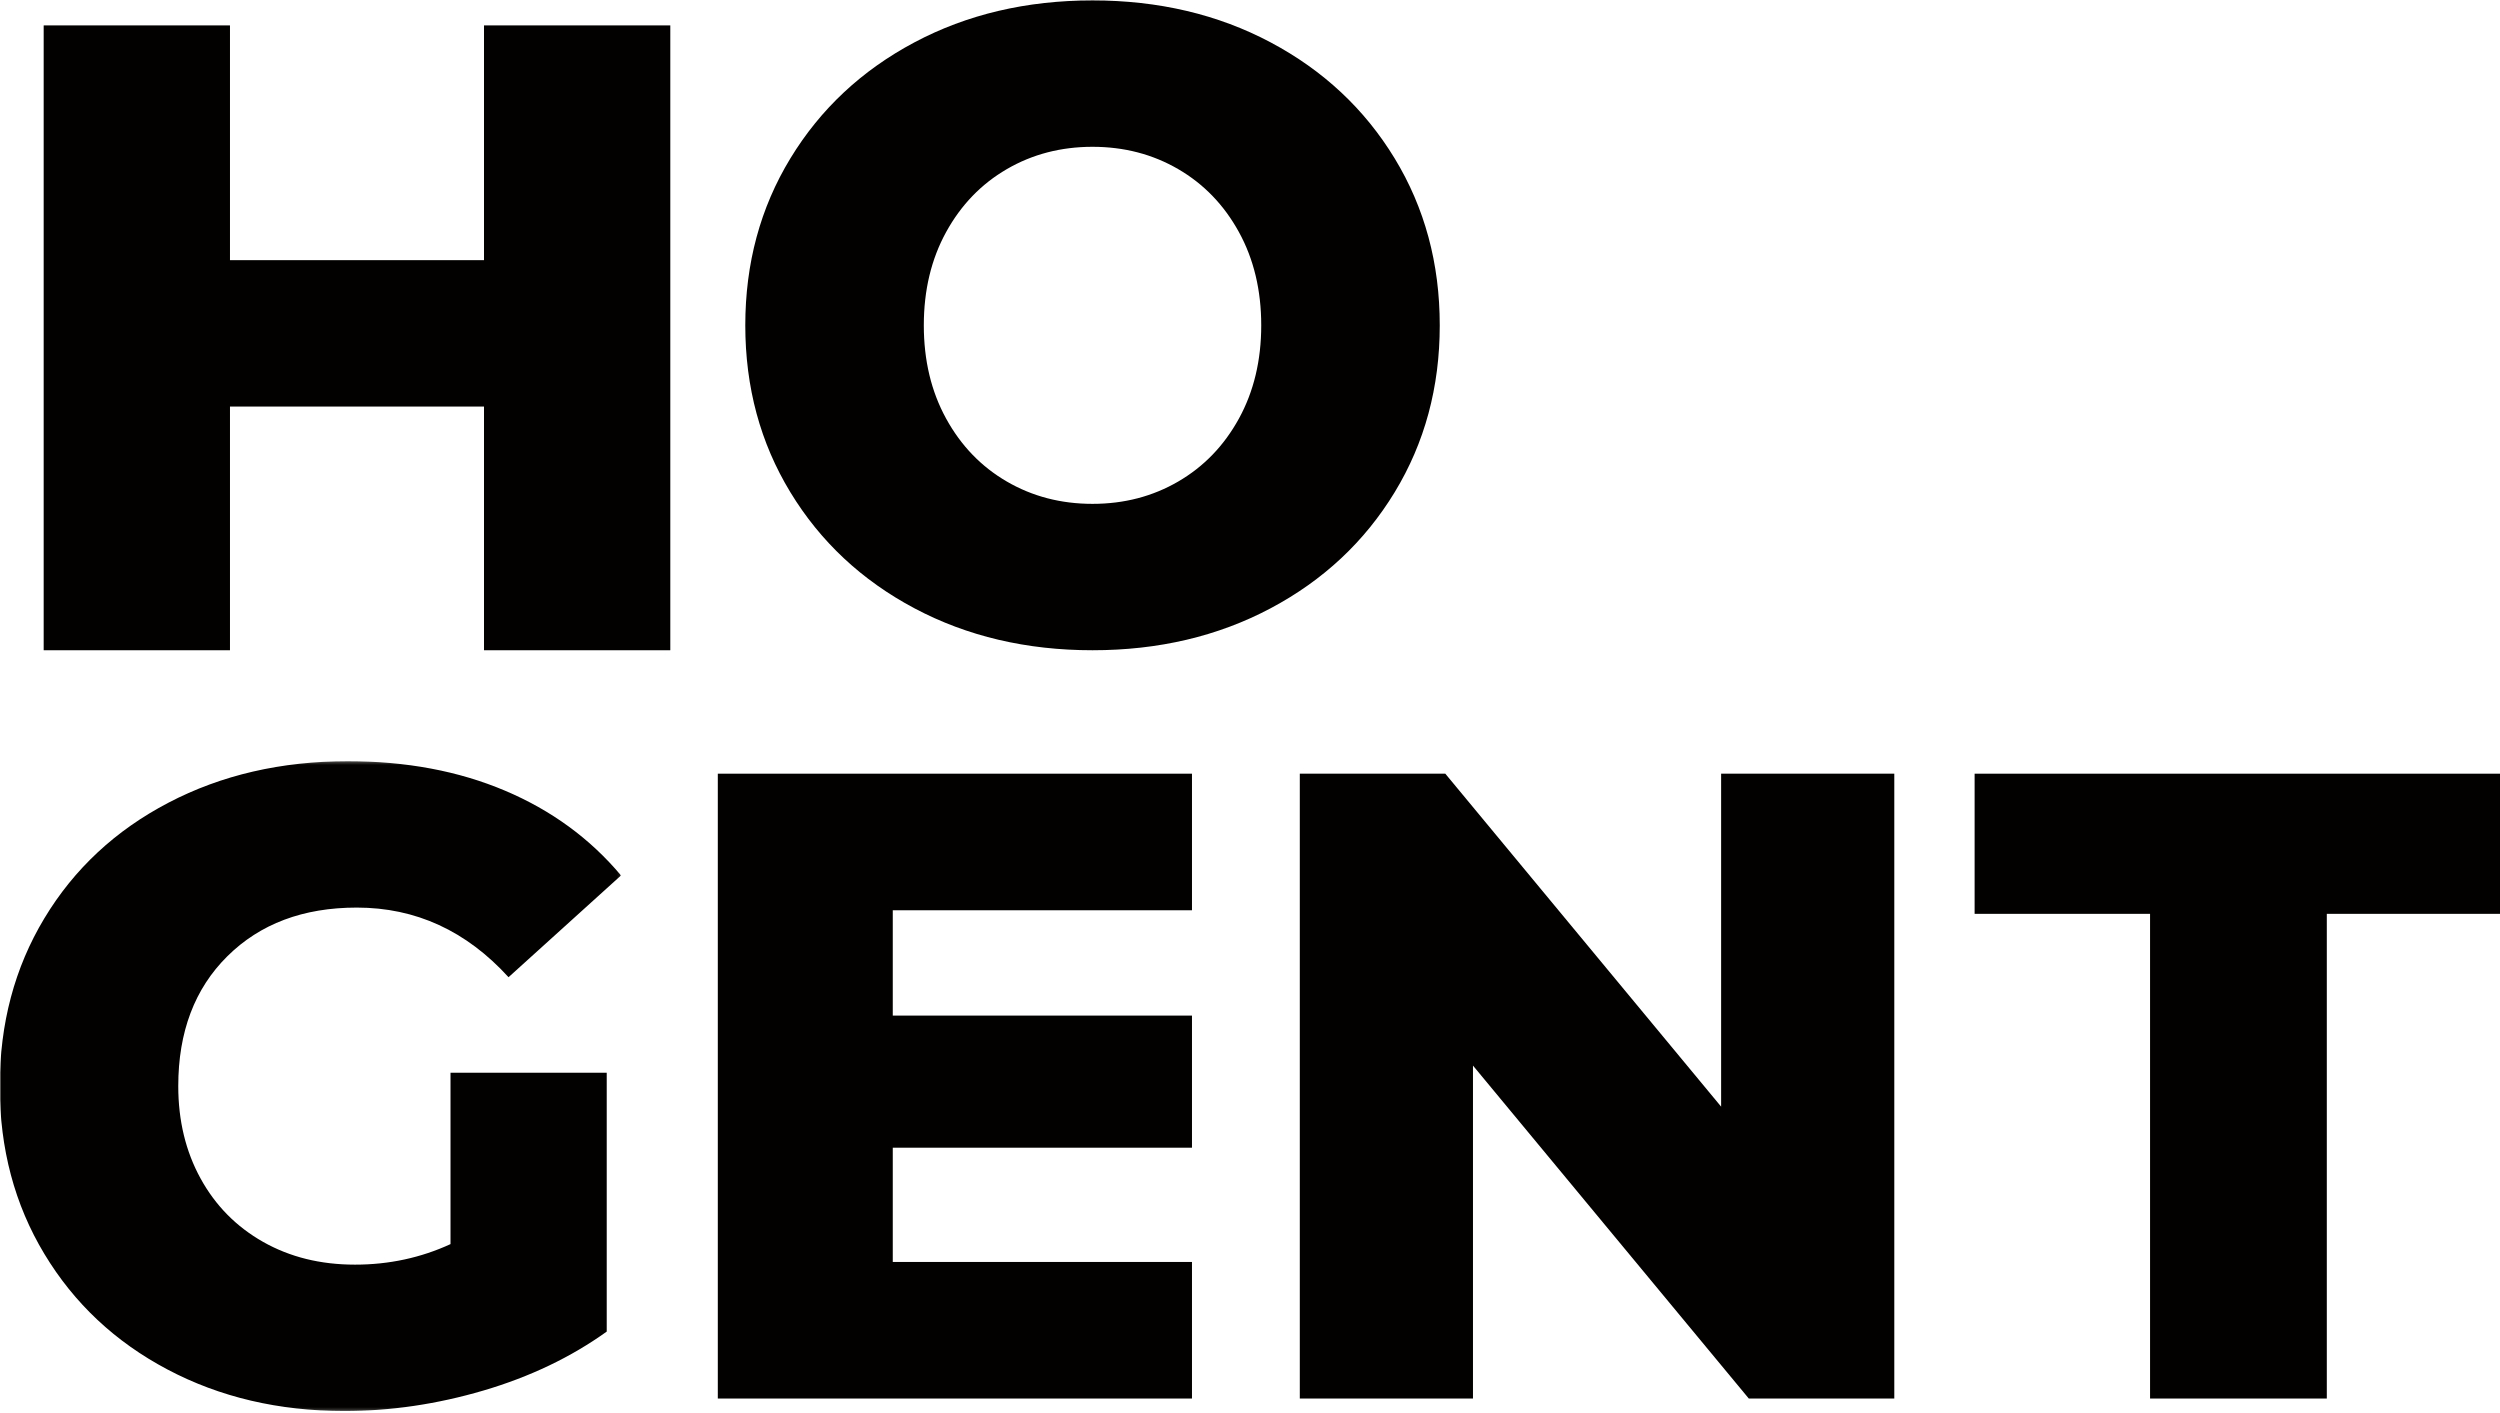 <?xml version="1.0" encoding="UTF-8"?>
<svg xmlns="http://www.w3.org/2000/svg" xmlns:xlink="http://www.w3.org/1999/xlink" width="837px" height="473px" viewBox="0 0 837 473" version="1.1">
  <!-- Generator: Sketch 64 (93537) - https://sketch.com -->
  <title>HOGENT_Logo_Pos_pms</title>
  <desc>Created with Sketch.</desc>
  <defs>
    <polygon id="path-1" points="0 0.251 207.913 0.251 207.913 217.812 0 217.812"></polygon>
  </defs>
  <g id="HOGENT_Logo_Pos_pms" stroke="none" stroke-width="1" fill="none" fill-rule="evenodd">
    <polygon id="Fill-1" fill="#030100" points="224.417 8.505 224.417 217.702 162.046 217.702 162.046 136.115 76.995 136.115 76.995 217.702 14.623 217.702 14.623 8.505 76.995 8.505 76.995 87.102 162.046 87.102 162.046 8.505"></polygon>
    <g id="Group-7" transform="translate(0, -0.401)">
      <path d="M306.155,204.058 C288.524,194.695 274.672,181.747 264.615,165.204 C254.551,148.671 249.523,130.045 249.523,109.322 C249.523,88.601 254.551,69.975 264.615,53.437 C274.672,36.899 288.524,23.952 306.155,14.583 C323.788,5.22 343.662,0.538 365.777,0.538 C387.891,0.538 407.766,5.22 425.396,14.583 C443.029,23.952 456.874,36.899 466.937,53.437 C476.997,69.975 482.03,88.601 482.03,109.322 C482.03,130.045 476.997,148.671 466.937,165.204 C456.874,181.747 443.029,194.695 425.396,204.058 C407.766,213.425 387.891,218.102 365.777,218.102 C343.662,218.102 323.788,213.425 306.155,204.058 M394.465,161.619 C403.031,156.641 409.806,149.619 414.789,140.551 C419.767,131.487 422.261,121.078 422.261,109.322 C422.261,97.568 419.767,87.158 414.789,78.091 C409.806,69.027 403.031,62.005 394.465,57.022 C385.897,52.042 376.334,49.55 365.777,49.55 C355.215,49.55 345.652,52.042 337.086,57.022 C328.519,62.005 321.743,69.027 316.765,78.091 C311.783,87.158 309.293,97.568 309.293,109.322 C309.293,121.078 311.783,131.487 316.765,140.551 C321.743,149.619 328.519,156.641 337.086,161.619 C345.652,166.604 355.215,169.092 365.777,169.092 C376.334,169.092 385.897,166.604 394.465,161.619" id="Fill-2" fill="#030100"></path>
      <g id="Group-6" transform="translate(0, 255)">
        <mask id="mask-2" fill="white">
          <use xlink:href="#path-1"></use>
        </mask>
        <g id="Clip-5"></g>
        <path d="M150.832,104.549 L203.132,104.549 L203.132,191.215 C191.177,199.785 177.432,206.362 161.89,210.94 C146.351,215.522 130.811,217.812 115.269,217.812 C93.35,217.812 73.625,213.184 56.098,203.917 C38.562,194.654 24.814,181.756 14.855,165.215 C4.89,148.683 -0.088,129.95 -0.088,109.031 C-0.088,88.114 4.89,69.386 14.855,52.847 C24.814,36.312 38.659,23.41 56.397,14.146 C74.126,4.88 94.147,0.251 116.465,0.251 C135.989,0.251 153.523,3.535 169.062,10.111 C184.602,16.686 197.553,26.151 207.913,38.502 L170.259,72.57 C156.109,57.032 139.177,49.26 119.454,49.26 C101.523,49.26 87.074,54.691 76.12,65.549 C65.159,76.409 59.682,90.904 59.682,109.031 C59.682,120.59 62.172,130.899 67.155,139.963 C72.132,149.03 79.109,156.1 88.075,161.181 C97.041,166.262 107.298,168.804 118.857,168.804 C130.212,168.804 140.868,166.513 150.832,161.929 L150.832,104.549 Z" id="Fill-4" fill="#030100" mask="url(#mask-2)"></path>
      </g>
    </g>
    <polygon id="Fill-8" fill="#030100" points="399.074 422.505 399.074 468.229 240.322 468.229 240.322 259.031 399.074 259.031 399.074 304.757 298.898 304.757 298.898 340.021 399.074 340.021 399.074 384.25 298.898 384.25 298.898 422.505"></polygon>
    <polygon id="Fill-9" fill="#030100" points="634.211 259.032 634.211 468.23 585.499 468.23 493.151 356.756 493.151 468.23 435.173 468.23 435.173 259.032 483.888 259.032 576.232 370.504 576.232 259.032"></polygon>
    <polygon id="Fill-10" fill="#030100" points="661.102 259.032 661.102 305.953 719.841 305.953 719.841 468.23 779.014 468.23 779.014 305.953 837.452 305.953 837.452 259.032"></polygon>
  </g>
</svg>
